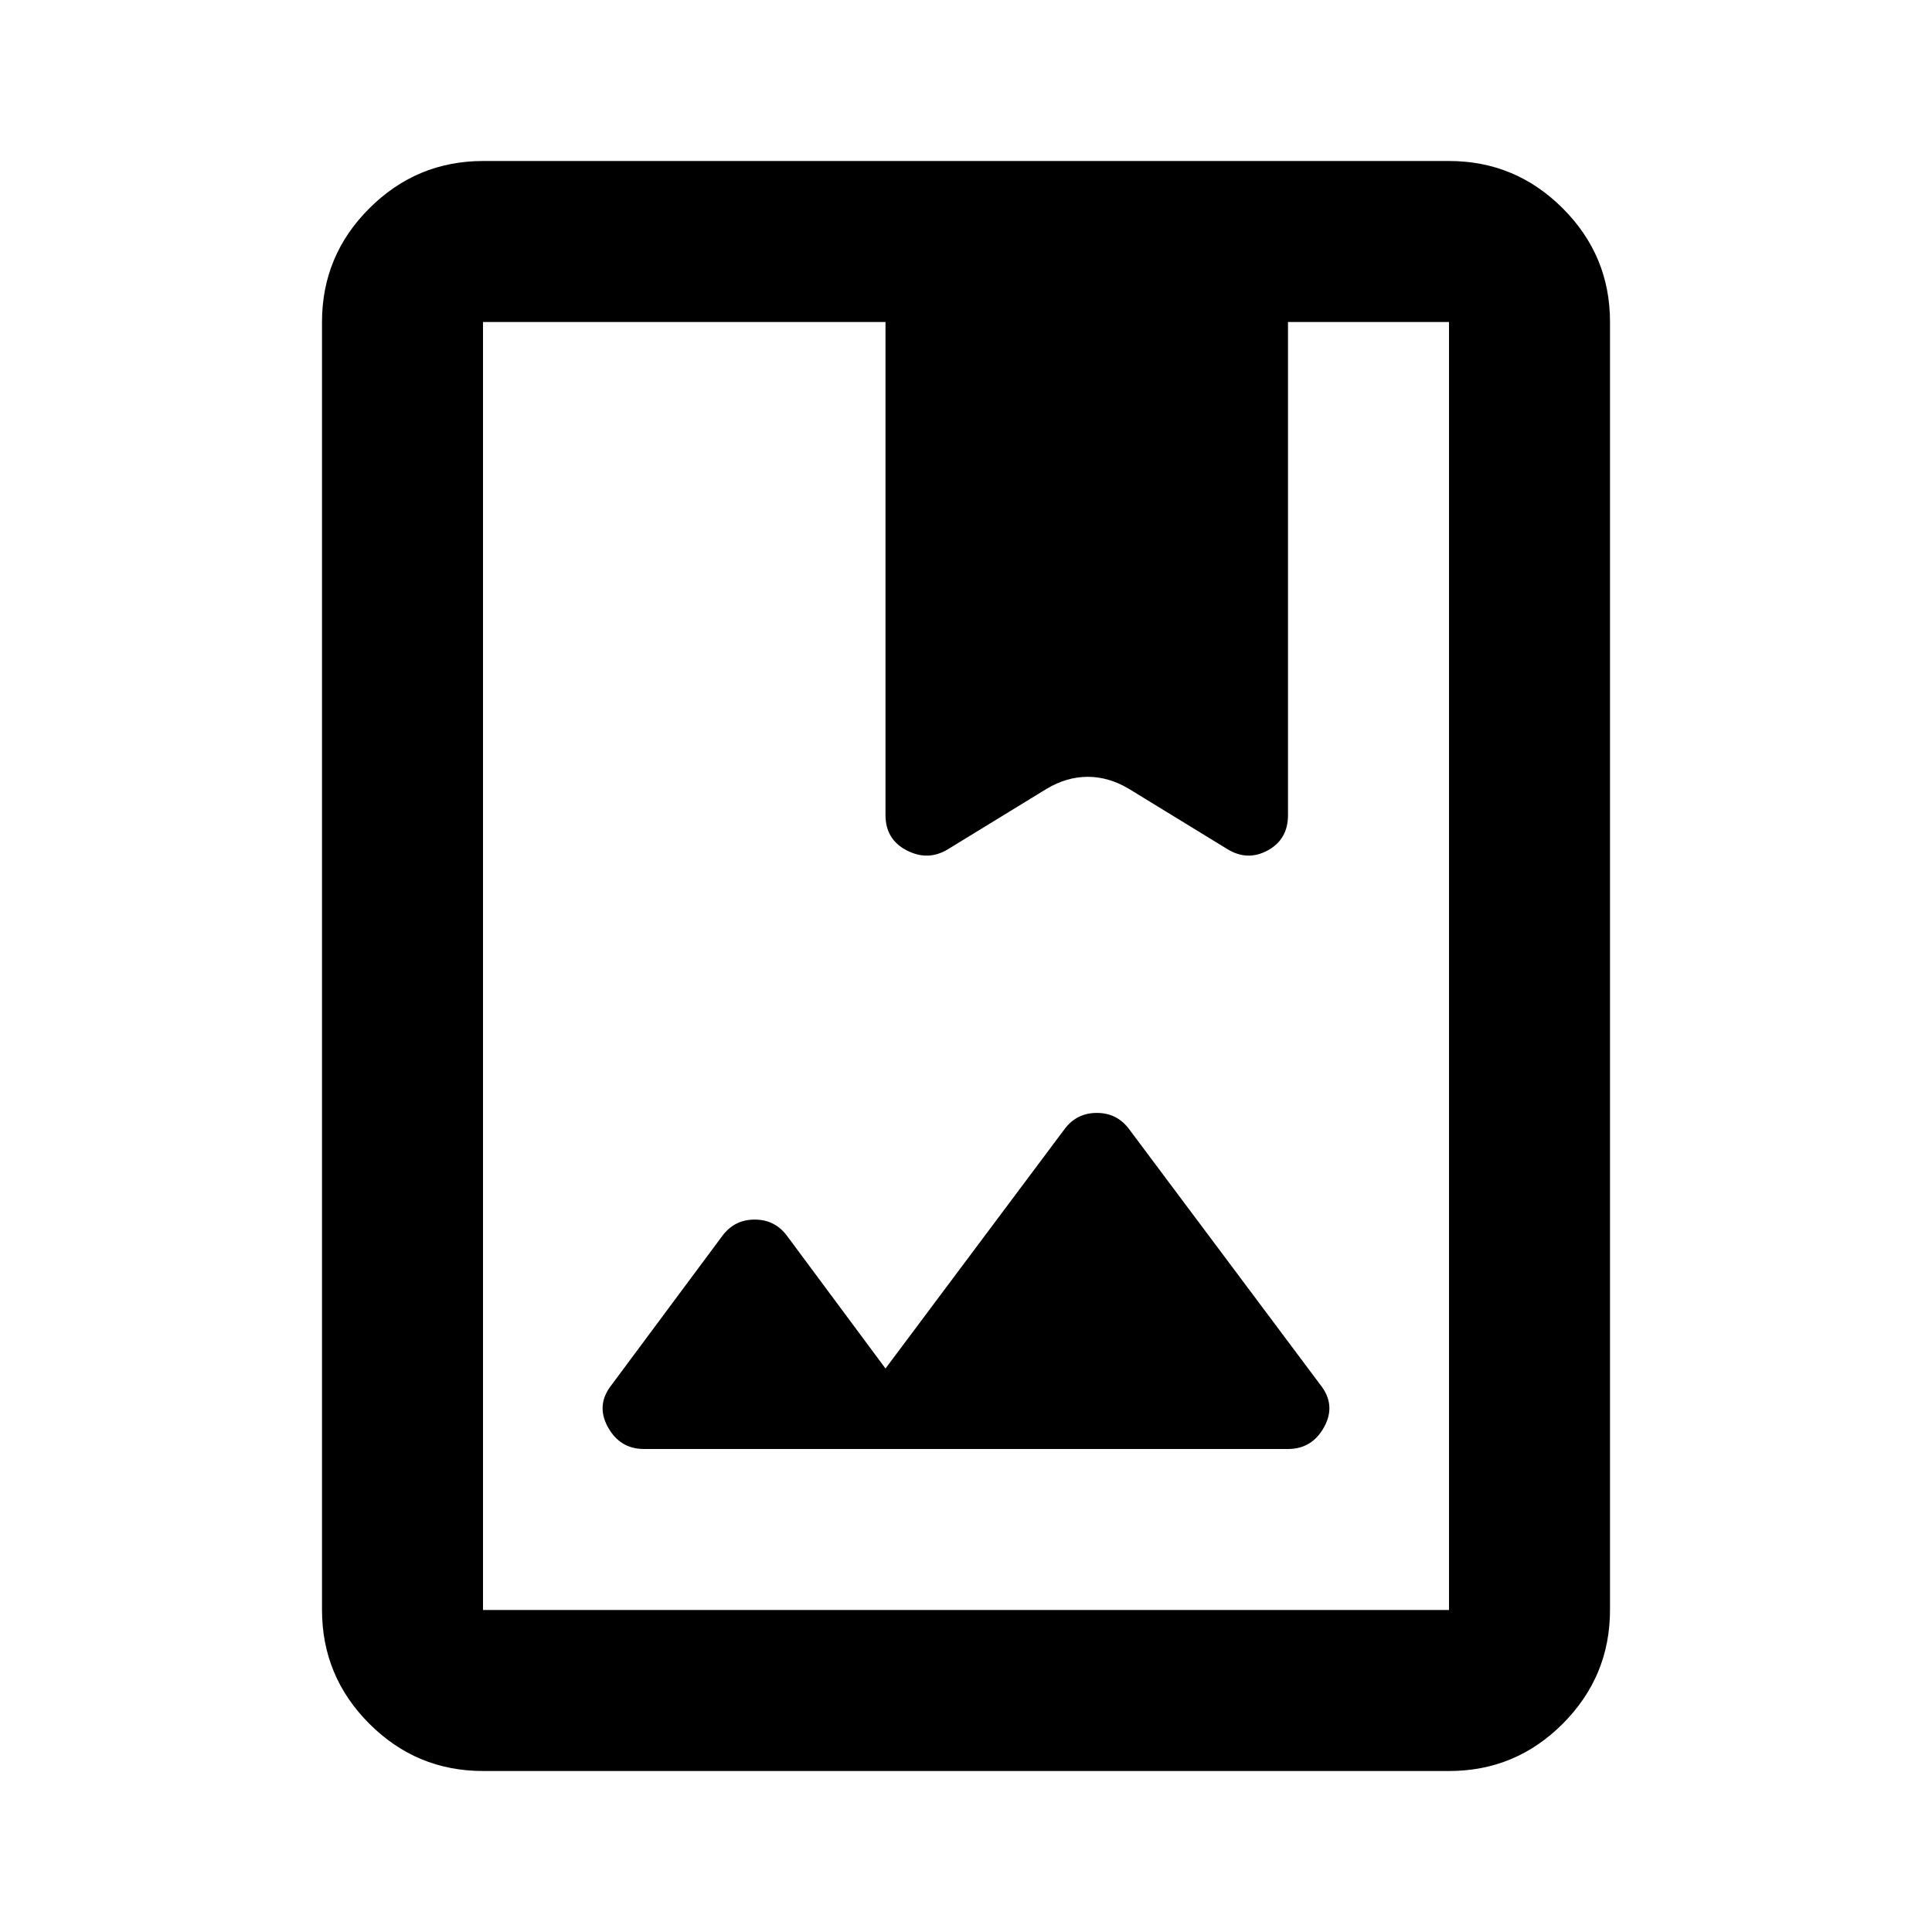 <?xml version="1.0" encoding="utf-8"?>
<!-- Generator: www.svgicons.com -->
<svg xmlns="http://www.w3.org/2000/svg" width="800" height="800" viewBox="0 0 24 24">
<path fill="currentColor" d="M6 22q-.825 0-1.412-.587T4 20V4q0-.825.588-1.412T6 2h12q.825 0 1.413.588T20 4v16q0 .825-.587 1.413T18 22zm0-2h12V4h-2v6.125q0 .3-.25.438t-.5-.013l-1.225-.75q-.25-.15-.513-.15T13 9.8l-1.225.75q-.25.15-.512.013T11 10.125V4H6zm5-3l-1.225-1.65q-.15-.2-.4-.2t-.4.2L7.6 17.2q-.2.25-.05.525T8 18h8q.3 0 .45-.275t-.05-.525l-2.375-3.175q-.15-.2-.4-.2t-.4.2zm-5 3V4zm5-9.875q0 .3.263.438t.512-.013L13 9.8q.25-.15.512-.15t.513.15l1.225.75q.25.15.5.013t.25-.438q0 .3-.25.438t-.5-.013l-1.225-.75q-.25-.15-.513-.15T13 9.8l-1.225.75q-.25.15-.513.013T11 10.125"/>
</svg>